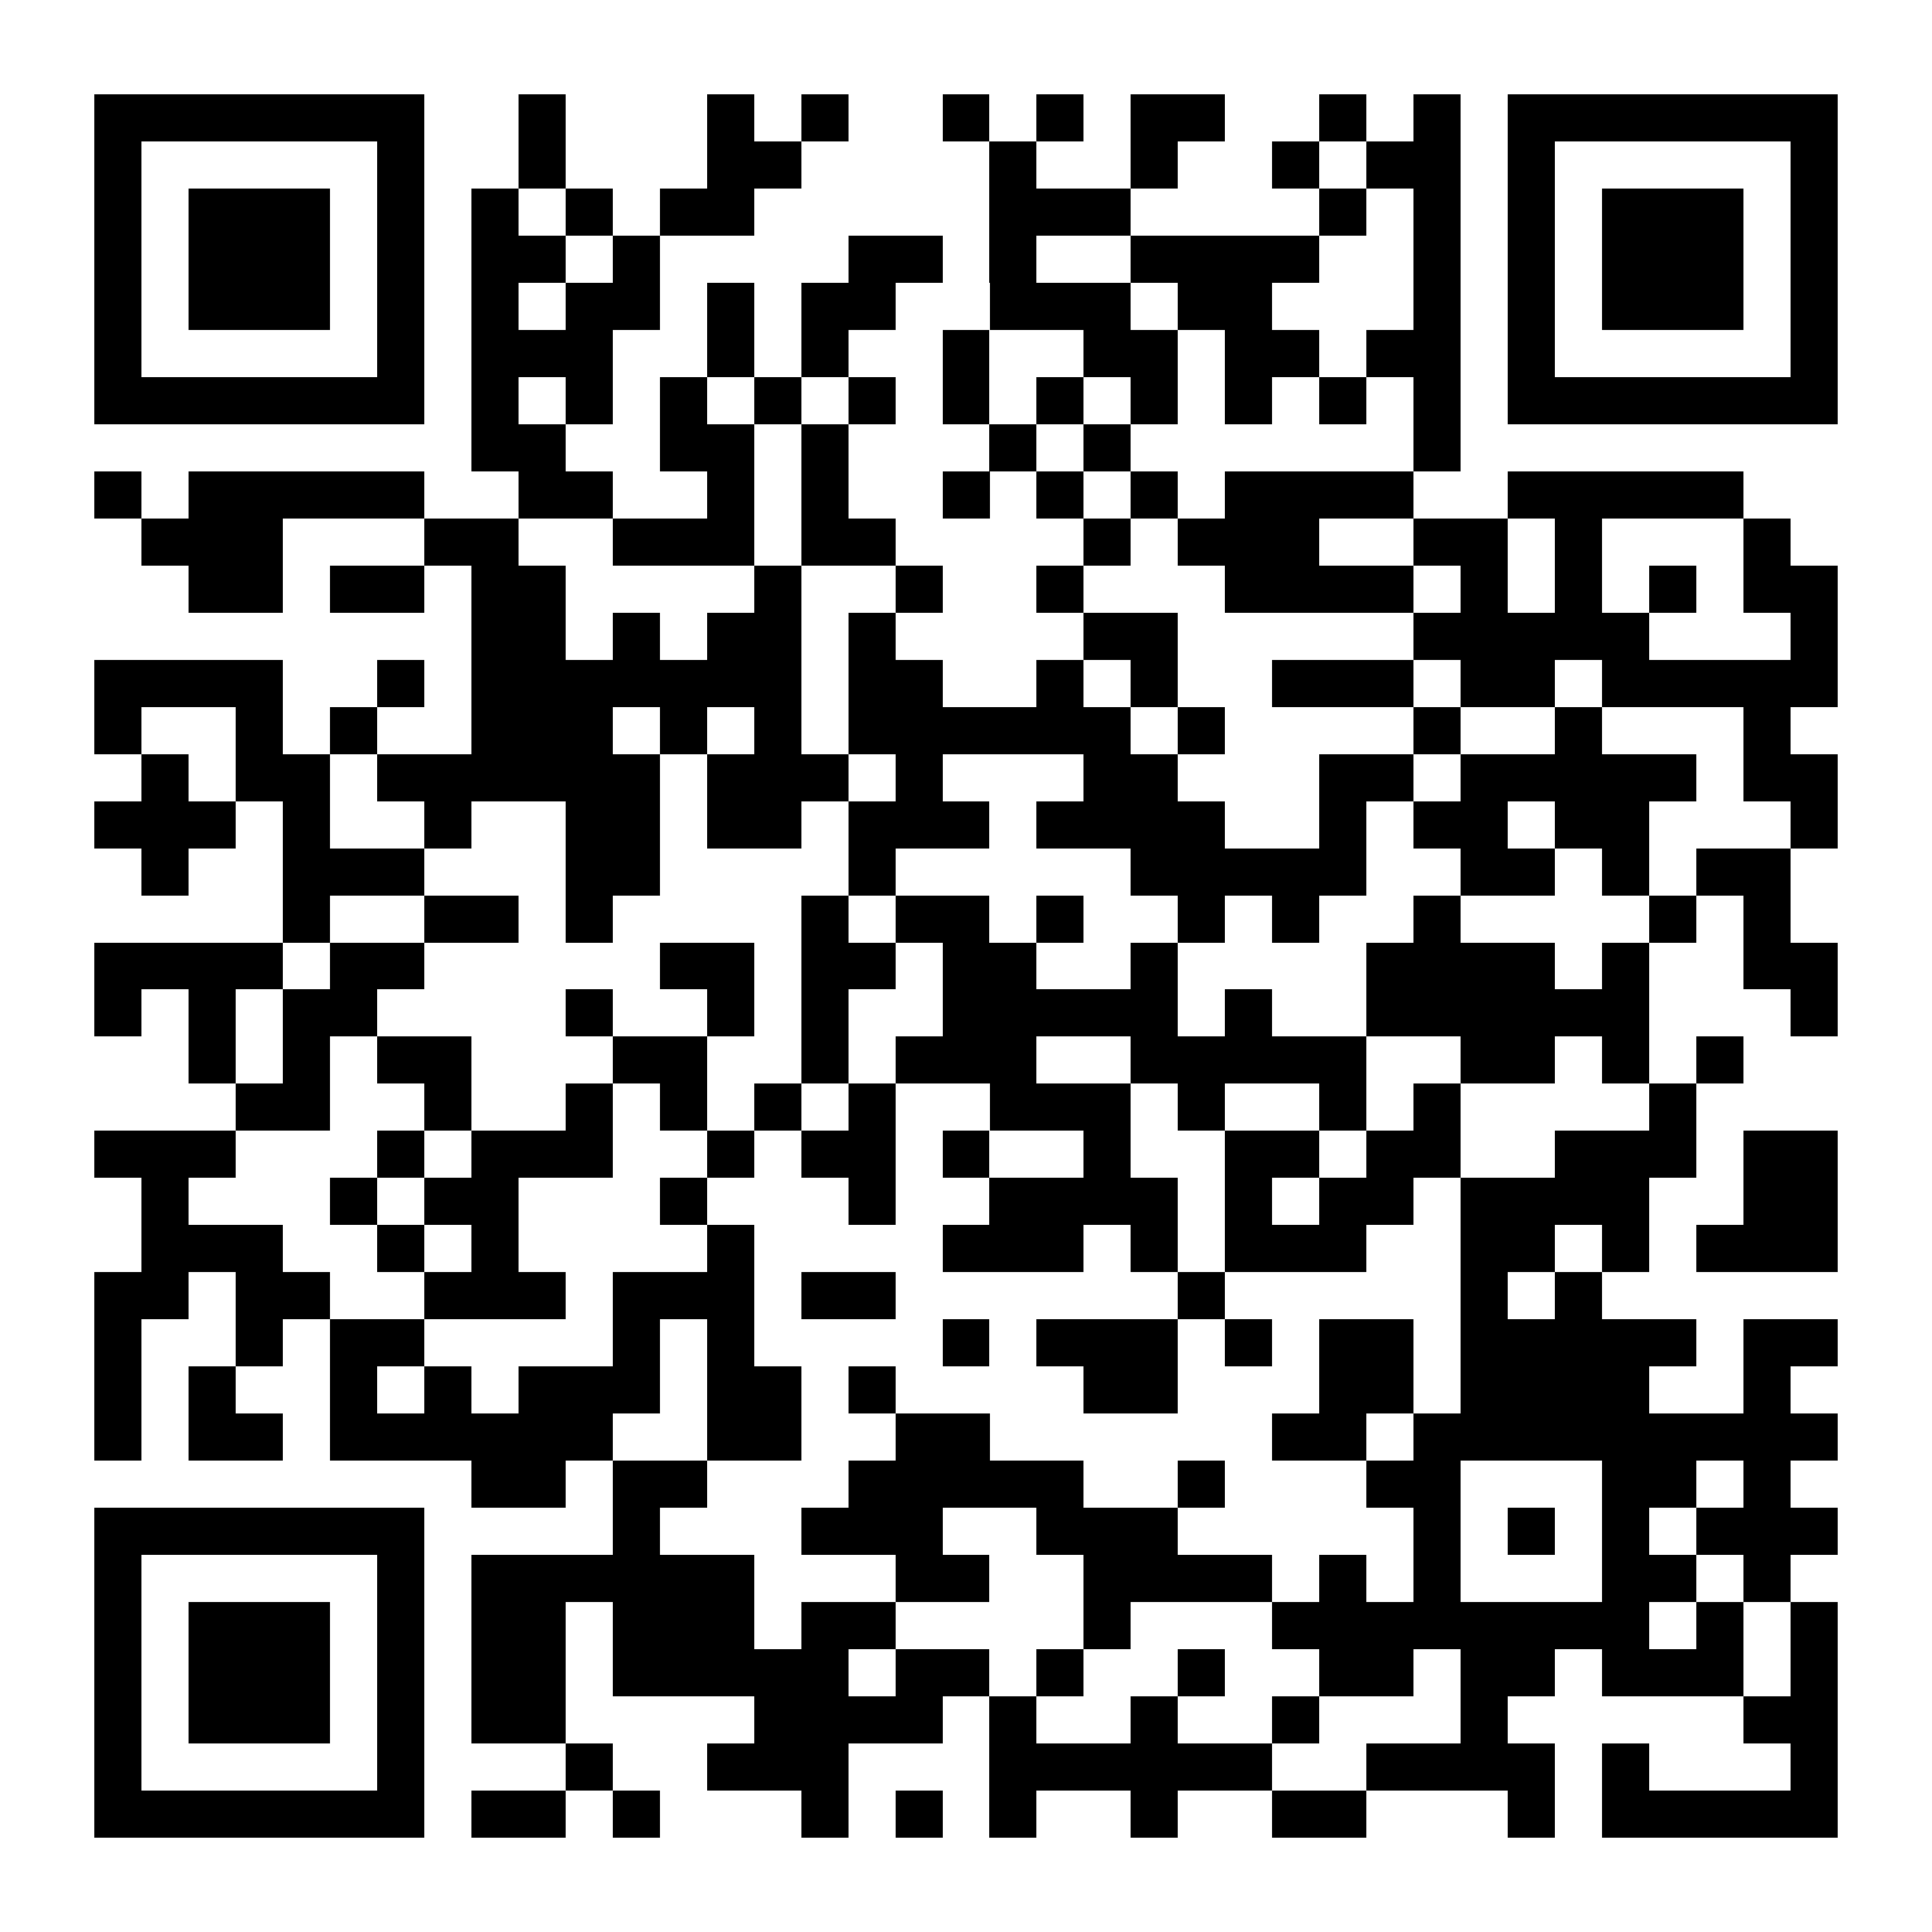<?xml version="1.0" encoding="UTF-8"?>
<!DOCTYPE svg PUBLIC '-//W3C//DTD SVG 1.0//EN'
          'http://www.w3.org/TR/2001/REC-SVG-20010904/DTD/svg10.dtd'>
<svg fill="#fff" height="41" shape-rendering="crispEdges" style="fill: #fff;" viewBox="0 0 41 41" width="41" xmlns="http://www.w3.org/2000/svg" xmlns:xlink="http://www.w3.org/1999/xlink"
><path d="M0 0h41v41H0z"
  /><path d="M2 2.5h7m2 0h1m3 0h1m1 0h1m2 0h1m1 0h1m1 0h2m2 0h1m1 0h1m1 0h7M2 3.5h1m5 0h1m2 0h1m3 0h2m4 0h1m2 0h1m2 0h1m1 0h2m1 0h1m5 0h1M2 4.5h1m1 0h3m1 0h1m1 0h1m1 0h1m1 0h2m5 0h3m4 0h1m1 0h1m1 0h1m1 0h3m1 0h1M2 5.5h1m1 0h3m1 0h1m1 0h2m1 0h1m4 0h2m1 0h1m2 0h4m2 0h1m1 0h1m1 0h3m1 0h1M2 6.5h1m1 0h3m1 0h1m1 0h1m1 0h2m1 0h1m1 0h2m2 0h3m1 0h2m3 0h1m1 0h1m1 0h3m1 0h1M2 7.5h1m5 0h1m1 0h3m2 0h1m1 0h1m2 0h1m2 0h2m1 0h2m1 0h2m1 0h1m5 0h1M2 8.5h7m1 0h1m1 0h1m1 0h1m1 0h1m1 0h1m1 0h1m1 0h1m1 0h1m1 0h1m1 0h1m1 0h1m1 0h7M10 9.5h2m2 0h2m1 0h1m3 0h1m1 0h1m6 0h1M2 10.5h1m1 0h5m2 0h2m2 0h1m1 0h1m2 0h1m1 0h1m1 0h1m1 0h4m2 0h5M3 11.5h3m3 0h2m2 0h3m1 0h2m4 0h1m1 0h3m2 0h2m1 0h1m3 0h1M4 12.5h2m1 0h2m1 0h2m4 0h1m2 0h1m2 0h1m3 0h4m1 0h1m1 0h1m1 0h1m1 0h2M10 13.5h2m1 0h1m1 0h2m1 0h1m4 0h2m5 0h5m3 0h1M2 14.5h4m2 0h1m1 0h7m1 0h2m2 0h1m1 0h1m2 0h3m1 0h2m1 0h5M2 15.5h1m2 0h1m1 0h1m2 0h3m1 0h1m1 0h1m1 0h6m1 0h1m4 0h1m2 0h1m3 0h1M3 16.5h1m1 0h2m1 0h6m1 0h3m1 0h1m3 0h2m3 0h2m1 0h5m1 0h2M2 17.5h3m1 0h1m2 0h1m2 0h2m1 0h2m1 0h3m1 0h4m2 0h1m1 0h2m1 0h2m3 0h1M3 18.5h1m2 0h3m3 0h2m4 0h1m5 0h5m2 0h2m1 0h1m1 0h2M6 19.5h1m2 0h2m1 0h1m4 0h1m1 0h2m1 0h1m2 0h1m1 0h1m2 0h1m4 0h1m1 0h1M2 20.5h4m1 0h2m5 0h2m1 0h2m1 0h2m2 0h1m4 0h4m1 0h1m2 0h2M2 21.5h1m1 0h1m1 0h2m4 0h1m2 0h1m1 0h1m2 0h5m1 0h1m2 0h6m3 0h1M4 22.5h1m1 0h1m1 0h2m3 0h2m2 0h1m1 0h3m2 0h5m2 0h2m1 0h1m1 0h1M5 23.5h2m2 0h1m2 0h1m1 0h1m1 0h1m1 0h1m2 0h3m1 0h1m2 0h1m1 0h1m4 0h1M2 24.5h3m3 0h1m1 0h3m2 0h1m1 0h2m1 0h1m2 0h1m2 0h2m1 0h2m2 0h3m1 0h2M3 25.5h1m3 0h1m1 0h2m3 0h1m3 0h1m2 0h4m1 0h1m1 0h2m1 0h4m2 0h2M3 26.5h3m2 0h1m1 0h1m4 0h1m4 0h3m1 0h1m1 0h3m2 0h2m1 0h1m1 0h3M2 27.5h2m1 0h2m2 0h3m1 0h3m1 0h2m6 0h1m5 0h1m1 0h1M2 28.5h1m2 0h1m1 0h2m4 0h1m1 0h1m4 0h1m1 0h3m1 0h1m1 0h2m1 0h5m1 0h2M2 29.5h1m1 0h1m2 0h1m1 0h1m1 0h3m1 0h2m1 0h1m4 0h2m3 0h2m1 0h4m2 0h1M2 30.5h1m1 0h2m1 0h6m2 0h2m2 0h2m6 0h2m1 0h9M10 31.5h2m1 0h2m3 0h5m2 0h1m3 0h2m3 0h2m1 0h1M2 32.5h7m4 0h1m3 0h3m2 0h3m5 0h1m1 0h1m1 0h1m1 0h3M2 33.5h1m5 0h1m1 0h6m3 0h2m2 0h4m1 0h1m1 0h1m3 0h2m1 0h1M2 34.5h1m1 0h3m1 0h1m1 0h2m1 0h3m1 0h2m4 0h1m3 0h8m1 0h1m1 0h1M2 35.5h1m1 0h3m1 0h1m1 0h2m1 0h5m1 0h2m1 0h1m2 0h1m2 0h2m1 0h2m1 0h3m1 0h1M2 36.5h1m1 0h3m1 0h1m1 0h2m4 0h4m1 0h1m2 0h1m2 0h1m3 0h1m5 0h2M2 37.5h1m5 0h1m3 0h1m2 0h3m3 0h6m2 0h4m1 0h1m3 0h1M2 38.5h7m1 0h2m1 0h1m3 0h1m1 0h1m1 0h1m2 0h1m2 0h2m3 0h1m1 0h5" stroke="#000"
/></svg
>
